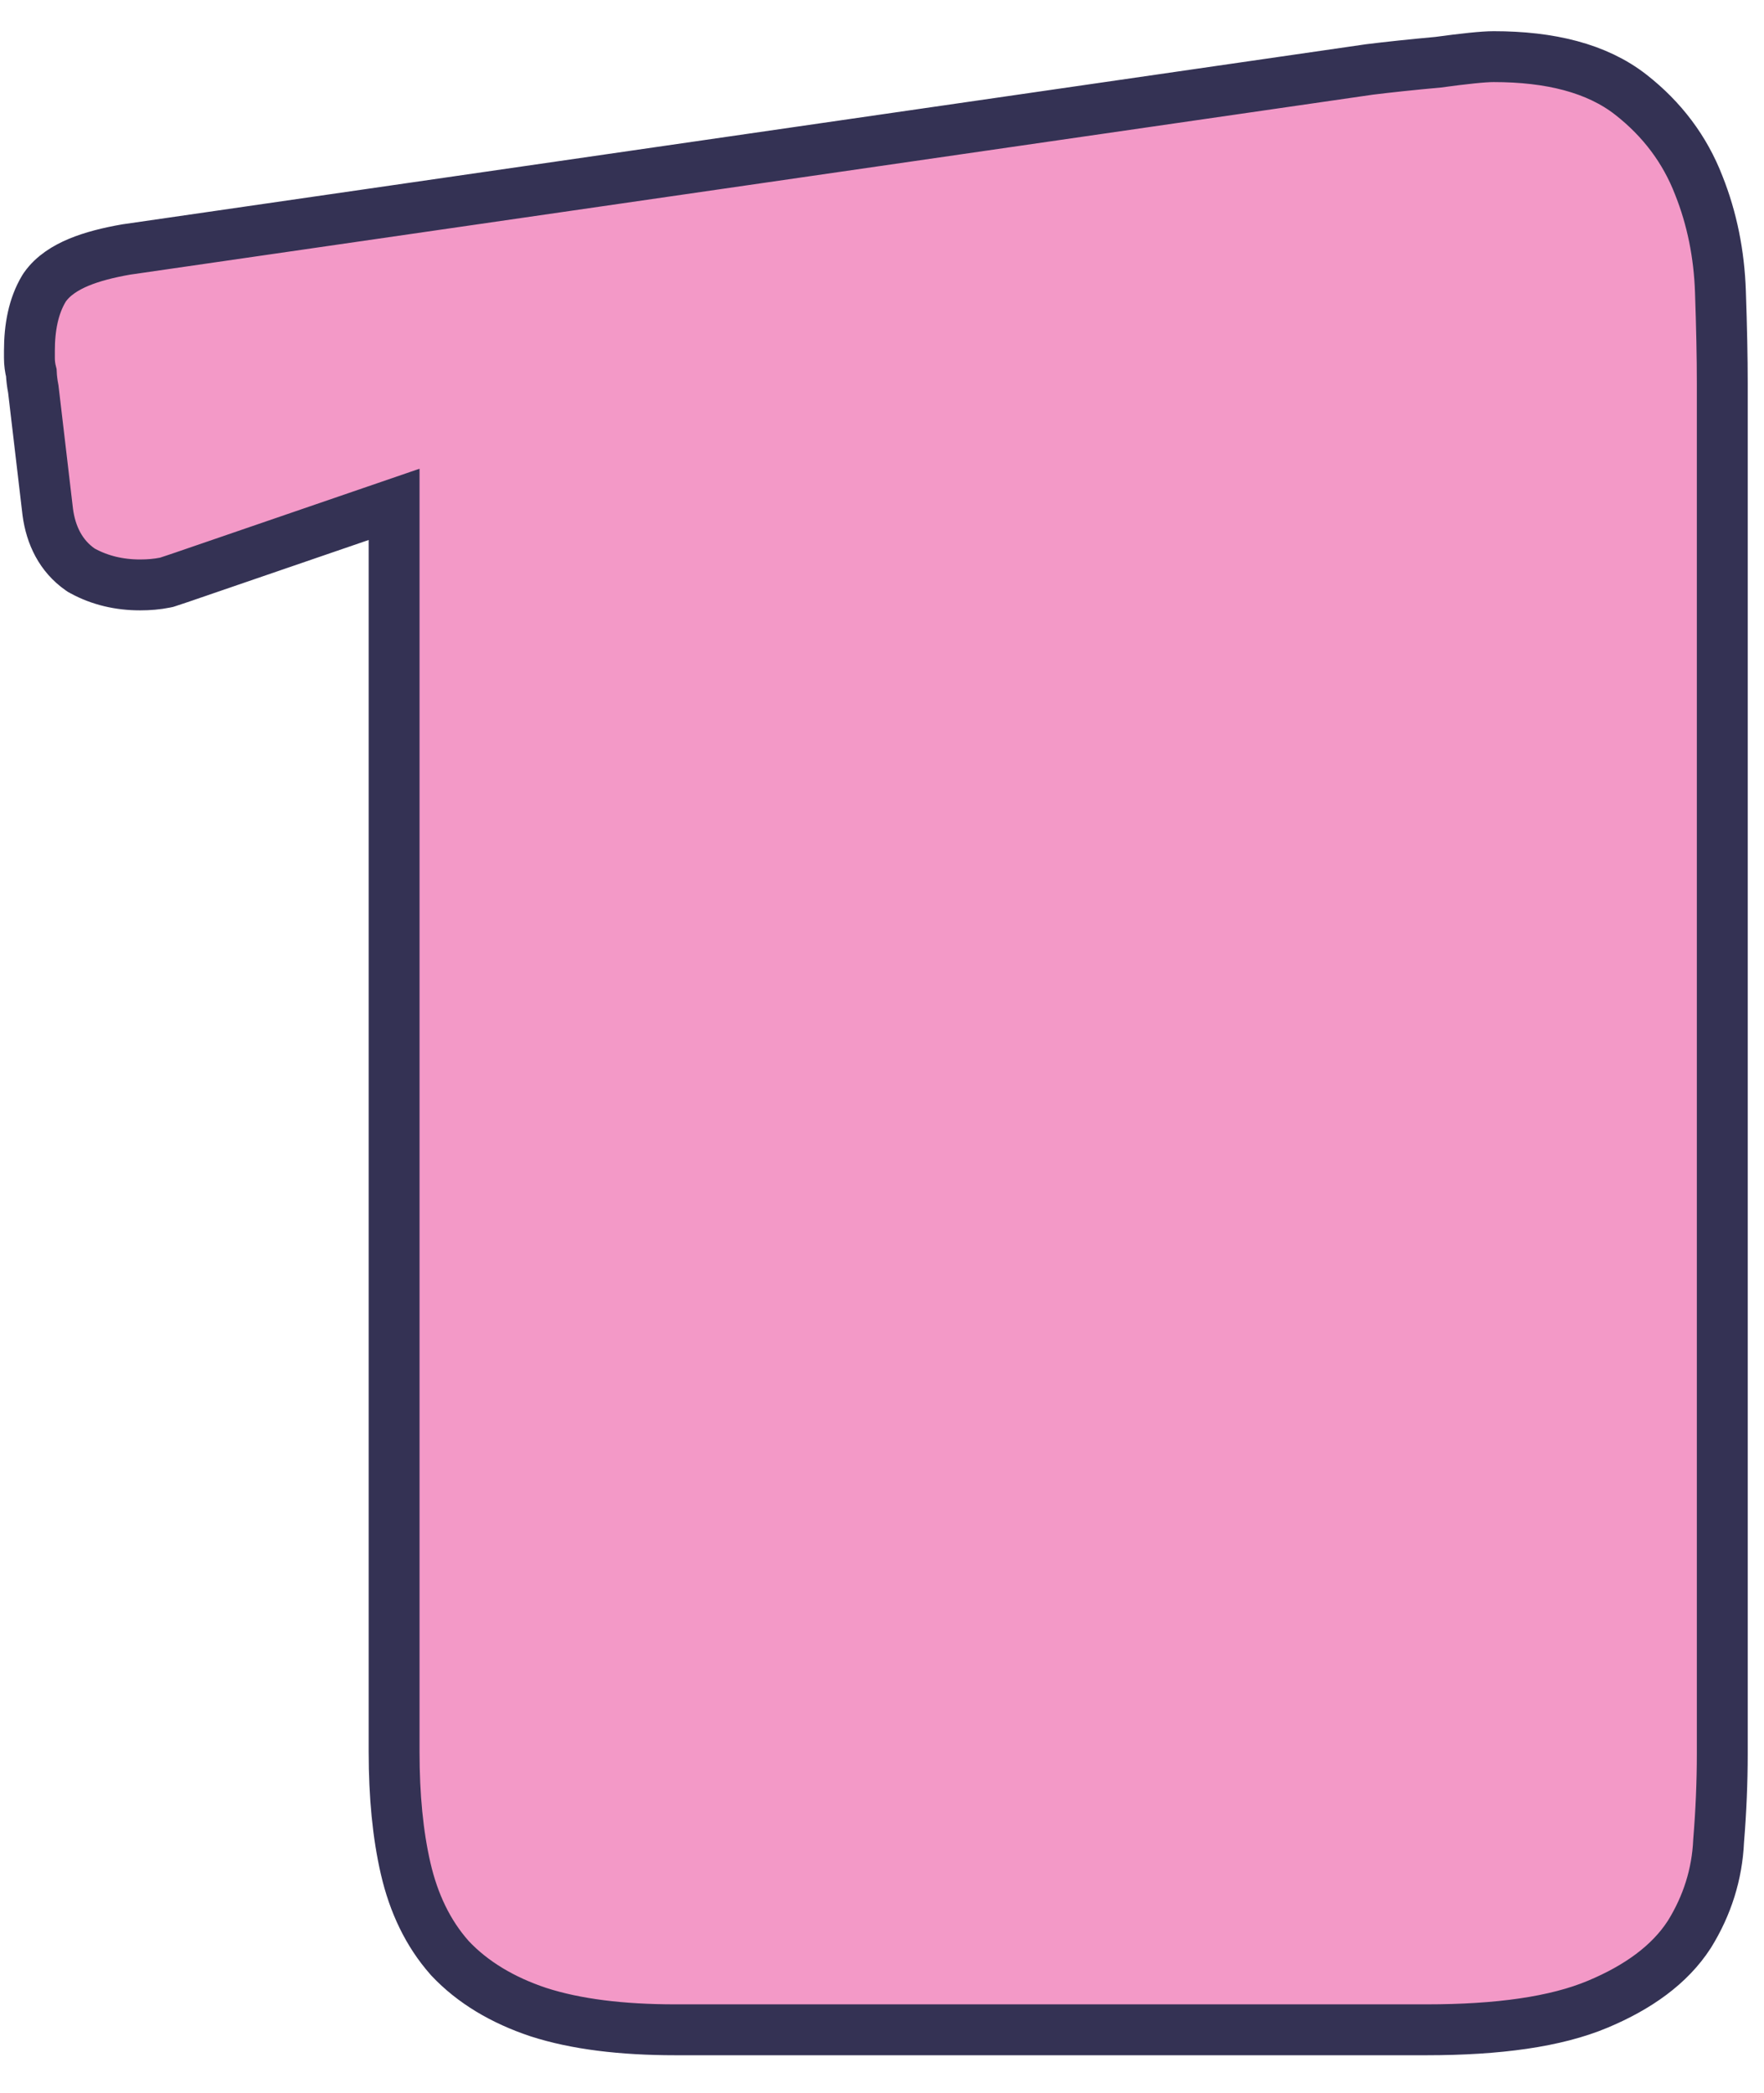 <?xml version="1.0" encoding="UTF-8"?> <svg xmlns="http://www.w3.org/2000/svg" width="43" height="51" viewBox="0 0 43 51" fill="none"> <path d="M4.496 14.043L4.496 14.043L4.501 14.041L9.607 12.289V42.69C9.607 43.755 9.698 44.703 9.888 45.527C10.084 46.377 10.434 47.109 10.956 47.7L10.962 47.707L10.969 47.715C11.525 48.305 12.254 48.737 13.126 49.028L13.126 49.028L13.133 49.03C14.041 49.322 15.157 49.458 16.463 49.458H34.773C36.514 49.458 37.923 49.265 38.949 48.834C39.933 48.422 40.702 47.87 41.175 47.141L41.175 47.141L41.183 47.129C41.618 46.426 41.858 45.664 41.894 44.852C41.953 44.132 41.983 43.426 41.983 42.734V9.342C41.983 8.713 41.968 7.969 41.938 7.109C41.907 6.189 41.732 5.323 41.41 4.516C41.072 3.641 40.516 2.903 39.755 2.308C38.925 1.658 37.779 1.38 36.41 1.38C36.155 1.38 35.69 1.43 35.057 1.516C34.41 1.575 33.847 1.635 33.369 1.694L33.369 1.694L33.358 1.696L3.105 6.075L3.097 6.076L3.089 6.077C2.636 6.155 2.24 6.257 1.916 6.392C1.602 6.524 1.294 6.711 1.094 6.996L1.082 7.014L1.07 7.033C0.815 7.458 0.717 7.98 0.717 8.546V8.546V8.546V8.546V8.546V8.547V8.547V8.547V8.547V8.547V8.548V8.548V8.548V8.548V8.548V8.548V8.549V8.549V8.549V8.549V8.549V8.55V8.55V8.55V8.55V8.55V8.55V8.551V8.551V8.551V8.551V8.551V8.552V8.552V8.552V8.552V8.552V8.553V8.553V8.553V8.553V8.553V8.554V8.554V8.554V8.554V8.554V8.555V8.555V8.555V8.555V8.555V8.556V8.556V8.556V8.556V8.556V8.557V8.557V8.557V8.557V8.558V8.558V8.558V8.558V8.558V8.559V8.559V8.559V8.559V8.56V8.56V8.56V8.56V8.56V8.561V8.561V8.561V8.561V8.562V8.562V8.562V8.562V8.562V8.563V8.563V8.563V8.563V8.564V8.564V8.564V8.564V8.565V8.565V8.565V8.565V8.565V8.566V8.566V8.566V8.566V8.567V8.567V8.567V8.567V8.568V8.568V8.568V8.568V8.569V8.569V8.569V8.569V8.57V8.57V8.57V8.57V8.571V8.571V8.571V8.571V8.572V8.572V8.572V8.572V8.573V8.573V8.573V8.573V8.574V8.574V8.574V8.574V8.575V8.575V8.575V8.575V8.576V8.576V8.576V8.577V8.577V8.577V8.577V8.578V8.578V8.578V8.578V8.579V8.579V8.579V8.58V8.58V8.58V8.58V8.581V8.581V8.581V8.581V8.582V8.582V8.582V8.583V8.583V8.583V8.583V8.584V8.584V8.584V8.585V8.585V8.585V8.585V8.586V8.586V8.586V8.587V8.587V8.587V8.588V8.588V8.588V8.588V8.589V8.589V8.589V8.59V8.59V8.59V8.59V8.591V8.591V8.591V8.592V8.592V8.592V8.593V8.593V8.593V8.594V8.594V8.594V8.594V8.595V8.595V8.595V8.596V8.596V8.596V8.597V8.597V8.597V8.598V8.598V8.598V8.599V8.599V8.599V8.599V8.6V8.6V8.6V8.601V8.601V8.601V8.602V8.602V8.602V8.603V8.603V8.603V8.604V8.604V8.604V8.605V8.605V8.605V8.606V8.606V8.606V8.607V8.607V8.607V8.608V8.608V8.608V8.609V8.609V8.609V8.61V8.61V8.61V8.611V8.611V8.611V8.612V8.612V8.612V8.613V8.613V8.613V8.614V8.614V8.615V8.615V8.615V8.616V8.616V8.616V8.617V8.617V8.617V8.618V8.618V8.618V8.619V8.619V8.62V8.62V8.62V8.621V8.621V8.621V8.622V8.622V8.622V8.623V8.623V8.624V8.624V8.624V8.625V8.625V8.625V8.626V8.626V8.626V8.627V8.627V8.628V8.628V8.628V8.629V8.629V8.629V8.63V8.63V8.631V8.631V8.631V8.632V8.632V8.633V8.633V8.633V8.634V8.634V8.634V8.635V8.635V8.636V8.636V8.636V8.637V8.637V8.638V8.638V8.638V8.639V8.639V8.64V8.64V8.64V8.641V8.641V8.642V8.642V8.642V8.643V8.643V8.644V8.644V8.644V8.645V8.645V8.646V8.646V8.646V8.647V8.647V8.648V8.648V8.648V8.649V8.649V8.65V8.65V8.65V8.651V8.651V8.652V8.652V8.653V8.653V8.653V8.654V8.654V8.655V8.655V8.655V8.656V8.656V8.657V8.657V8.658V8.658V8.658V8.659V8.659V8.66V8.66V8.661V8.661V8.661V8.662V8.662V8.663V8.663V8.664V8.664V8.664V8.665V8.665V8.666V8.666V8.667V8.667V8.668V8.668V8.668V8.669V8.669V8.67V8.67V8.671V8.671V8.672V8.672V8.672V8.673V8.673V8.674V8.674V8.675V8.675V8.676V8.676V8.676V8.677V8.677V8.678V8.678V8.679V8.679V8.68V8.68V8.681V8.681V8.682V8.682V8.682V8.683V8.683V8.684V8.684V8.685V8.685V8.686V8.686V8.687V8.687V8.688V8.688V8.689V8.689V8.689V8.69V8.69V8.691V8.691V8.692V8.692V8.693V8.693V8.694V8.694V8.695V8.695V8.696V8.696V8.697V8.697V8.698V8.698V8.699V8.699V8.7V8.7V8.701V8.701V8.701V8.702V8.702V8.703V8.703V8.704V8.704V8.705V8.705V8.706V8.706V8.707V8.707V8.708V8.708V8.709V8.709V8.71V8.71V8.711V8.711V8.712V8.712V8.713V8.713V8.714V8.714V8.715V8.715V8.716V8.716V8.717V8.718V8.718V8.719V8.719V8.72V8.72V8.721V8.721V8.722V8.722V8.723C0.717 8.846 0.733 8.967 0.763 9.084C0.769 9.214 0.786 9.347 0.812 9.482L1.163 12.466L1.163 12.466L1.164 12.476C1.24 13.046 1.484 13.546 1.954 13.875L1.982 13.894L2.013 13.911C2.438 14.143 2.911 14.252 3.415 14.252C3.626 14.252 3.83 14.235 4.023 14.196L4.061 14.188L4.098 14.176L4.33 14.099L4.496 14.043Z" fill="#F399C7" stroke="#343254" stroke-width="1.24"></path> </svg> 